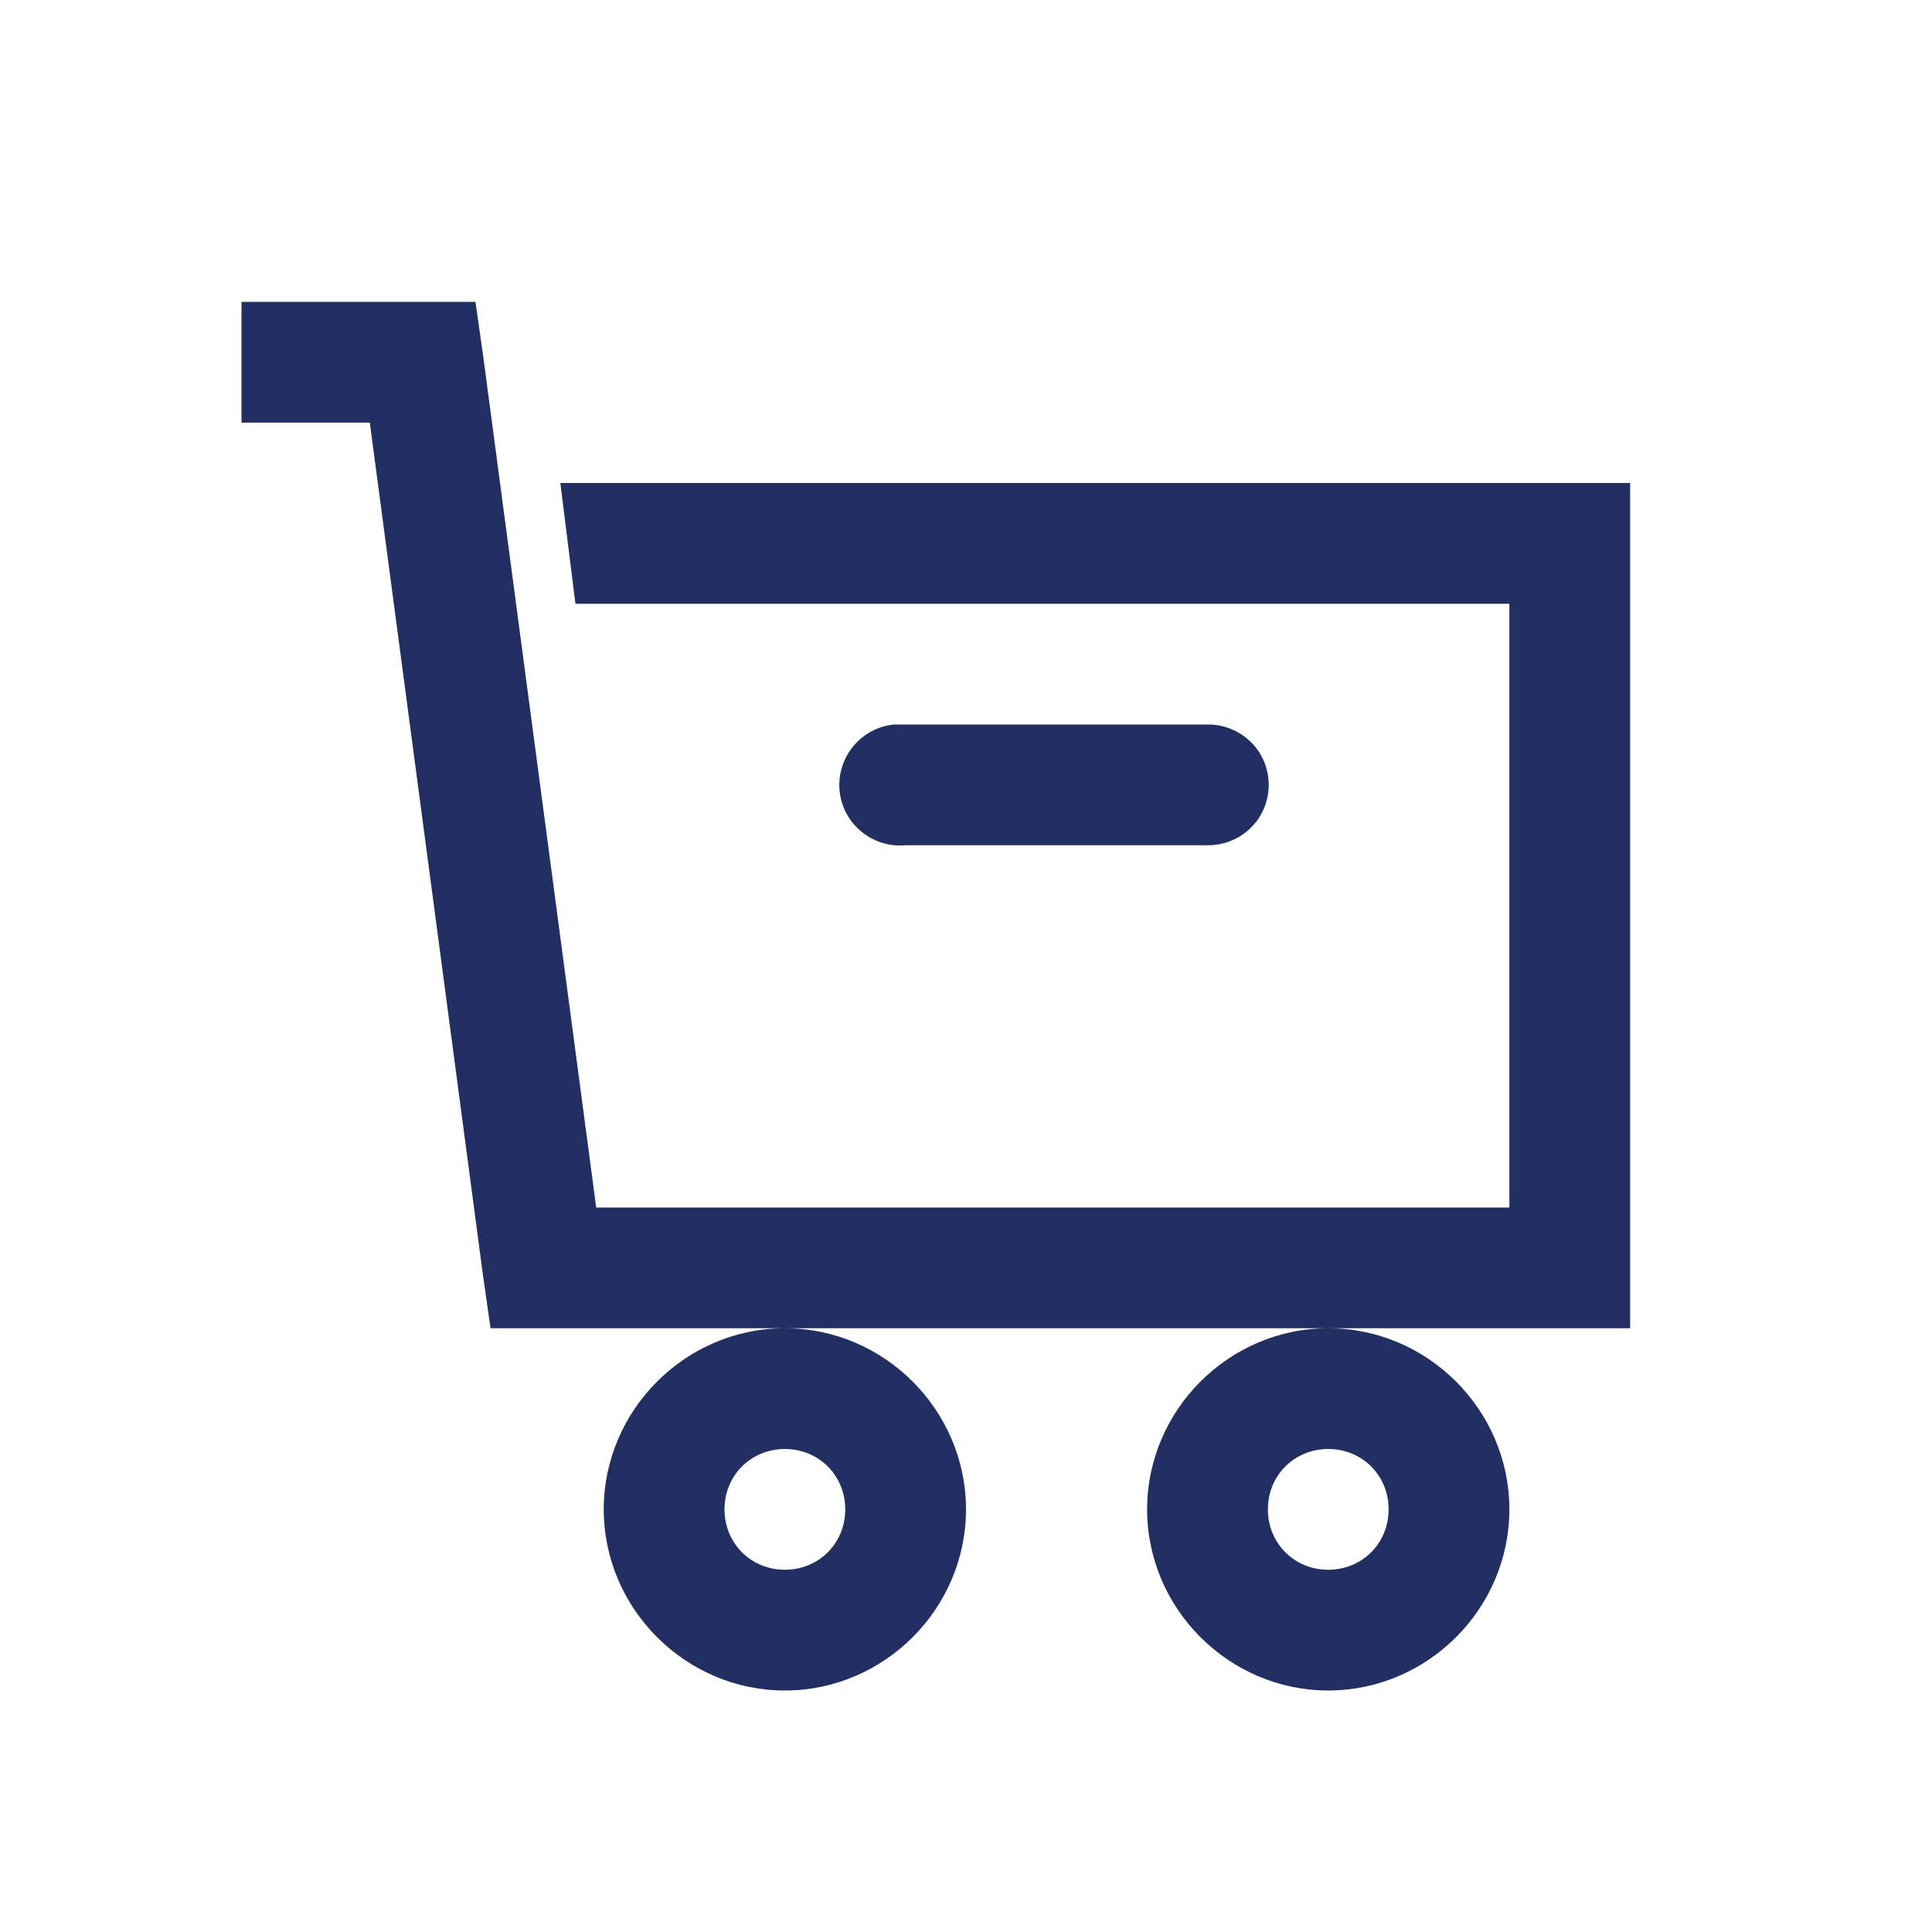 <?xml version="1.0" encoding="UTF-8"?> <svg xmlns="http://www.w3.org/2000/svg" width="32" height="32" viewBox="0 0 32 32" fill="none"><path d="M4 5V7H6.125L8 21.125L8.125 22H27V8H9.281L9.531 10H25V20H9.875L8 5.875L7.875 5H4ZM22 22C20.355 22 19 23.355 19 25C19 26.645 20.355 28 22 28C23.645 28 25 26.645 25 25C25 23.355 23.645 22 22 22ZM13 22C11.355 22 10 23.355 10 25C10 26.645 11.355 28 13 28C14.645 28 16 26.645 16 25C16 23.355 14.645 22 13 22ZM14.812 12C14.262 12.051 13.855 12.543 13.906 13.094C13.957 13.645 14.449 14.051 15 14H20C20.359 14.004 20.695 13.816 20.879 13.504C21.059 13.191 21.059 12.809 20.879 12.496C20.695 12.184 20.359 11.996 20 12H15C14.969 12 14.938 12 14.906 12C14.875 12 14.844 12 14.812 12ZM13 24C13.562 24 14 24.438 14 25C14 25.562 13.562 26 13 26C12.438 26 12 25.562 12 25C12 24.438 12.438 24 13 24ZM22 24C22.562 24 23 24.438 23 25C23 25.562 22.562 26 22 26C21.438 26 21 25.562 21 25C21 24.438 21.438 24 22 24Z" fill="#212F62"></path></svg> 